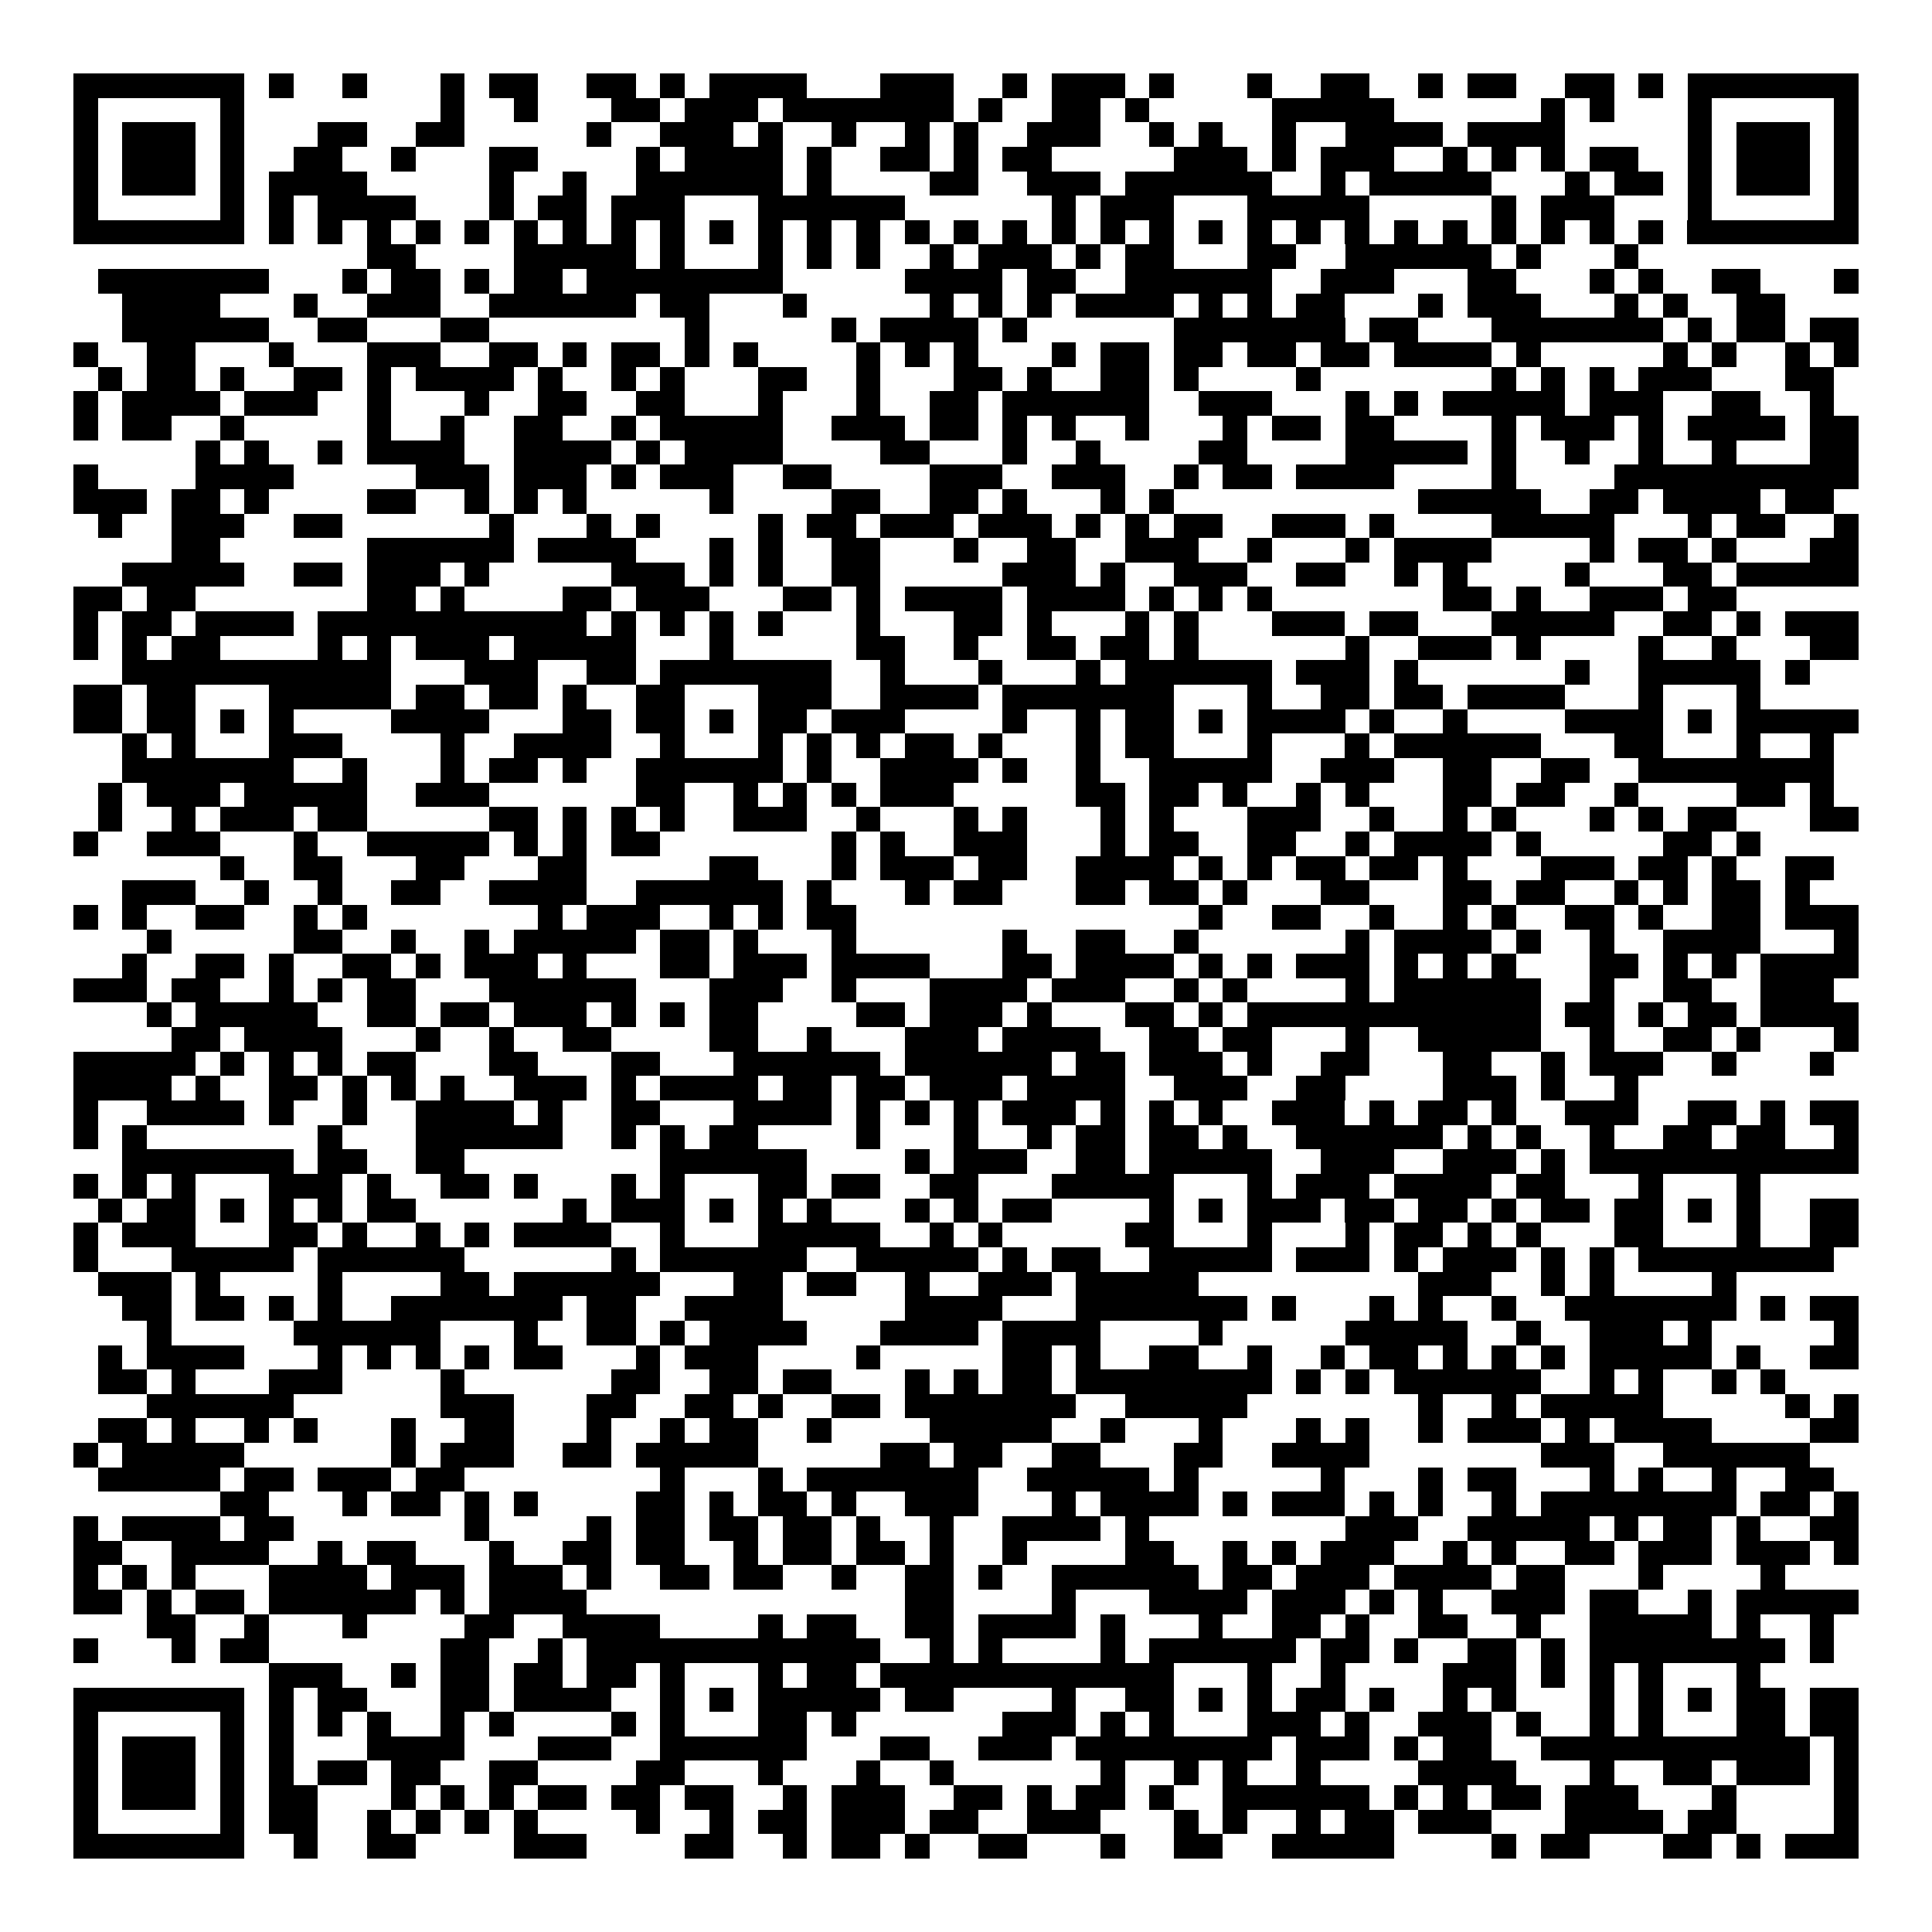 <svg xmlns="http://www.w3.org/2000/svg" width="176" height="176" viewBox="0 0 79 79" shape-rendering="crispEdges"><path fill="#ffffff" d="M0 0h79v79H0z"/><path stroke="#000000" d="M3 3.5h7m1 0h1m2 0h1m3 0h1m1 0h2m2 0h2m1 0h1m1 0h4m3 0h3m2 0h1m1 0h3m1 0h1m3 0h1m2 0h2m2 0h1m1 0h2m2 0h2m1 0h1m1 0h7M3 4.5h1m5 0h1m8 0h1m2 0h1m3 0h2m1 0h3m1 0h7m1 0h1m2 0h2m1 0h1m5 0h5m6 0h1m1 0h1m3 0h1m5 0h1M3 5.5h1m1 0h3m1 0h1m3 0h2m2 0h2m5 0h1m2 0h3m1 0h1m2 0h1m2 0h1m1 0h1m2 0h3m2 0h1m1 0h1m2 0h1m2 0h4m1 0h4m5 0h1m1 0h3m1 0h1M3 6.5h1m1 0h3m1 0h1m2 0h2m2 0h1m3 0h2m4 0h1m1 0h4m1 0h1m2 0h2m1 0h1m1 0h2m5 0h3m1 0h1m1 0h3m2 0h1m1 0h1m1 0h1m1 0h2m2 0h1m1 0h3m1 0h1M3 7.5h1m1 0h3m1 0h1m1 0h4m5 0h1m2 0h1m2 0h6m1 0h1m4 0h2m2 0h3m1 0h6m2 0h1m1 0h5m3 0h1m1 0h2m1 0h1m1 0h3m1 0h1M3 8.5h1m5 0h1m1 0h1m1 0h4m3 0h1m1 0h2m1 0h3m3 0h6m6 0h1m1 0h3m3 0h5m5 0h1m1 0h3m3 0h1m5 0h1M3 9.5h7m1 0h1m1 0h1m1 0h1m1 0h1m1 0h1m1 0h1m1 0h1m1 0h1m1 0h1m1 0h1m1 0h1m1 0h1m1 0h1m1 0h1m1 0h1m1 0h1m1 0h1m1 0h1m1 0h1m1 0h1m1 0h1m1 0h1m1 0h1m1 0h1m1 0h1m1 0h1m1 0h1m1 0h1m1 0h1m1 0h7M15 10.5h2m4 0h5m1 0h1m3 0h1m1 0h1m1 0h1m2 0h1m1 0h3m1 0h1m1 0h2m3 0h2m2 0h6m1 0h1m3 0h1M4 11.5h7m3 0h1m1 0h2m1 0h1m1 0h2m1 0h8m5 0h4m1 0h2m2 0h6m2 0h3m3 0h2m3 0h1m1 0h1m2 0h2m3 0h1M5 12.5h4m3 0h1m2 0h3m2 0h6m1 0h2m3 0h1m5 0h1m1 0h1m1 0h1m1 0h4m1 0h1m1 0h1m1 0h2m3 0h1m1 0h3m3 0h1m1 0h1m2 0h2M5 13.5h6m2 0h2m3 0h2m8 0h1m5 0h1m1 0h4m1 0h1m6 0h7m1 0h2m3 0h7m1 0h1m1 0h2m1 0h2M3 14.5h1m2 0h2m3 0h1m3 0h3m2 0h2m1 0h1m1 0h2m1 0h1m1 0h1m4 0h1m1 0h1m1 0h1m3 0h1m1 0h2m1 0h2m1 0h2m1 0h2m1 0h4m1 0h1m5 0h1m1 0h1m2 0h1m1 0h1M4 15.5h1m1 0h2m1 0h1m2 0h2m1 0h1m1 0h4m1 0h1m2 0h1m1 0h1m3 0h2m2 0h1m3 0h2m1 0h1m2 0h2m1 0h1m4 0h1m7 0h1m1 0h1m1 0h1m1 0h3m3 0h2M3 16.5h1m1 0h4m1 0h3m2 0h1m3 0h1m2 0h2m2 0h2m3 0h1m3 0h1m2 0h2m1 0h6m2 0h3m3 0h1m1 0h1m1 0h5m1 0h3m2 0h2m2 0h1M3 17.5h1m1 0h2m2 0h1m5 0h1m2 0h1m2 0h2m2 0h1m1 0h5m2 0h3m1 0h2m1 0h1m1 0h1m2 0h1m3 0h1m1 0h2m1 0h2m4 0h1m1 0h3m1 0h1m1 0h4m1 0h2M8 18.5h1m1 0h1m2 0h1m1 0h4m2 0h4m1 0h1m1 0h4m4 0h2m3 0h1m2 0h1m4 0h2m4 0h5m1 0h1m2 0h1m2 0h1m2 0h1m3 0h2M3 19.5h1m4 0h4m5 0h3m1 0h3m1 0h1m1 0h3m2 0h2m4 0h3m2 0h3m2 0h1m1 0h2m1 0h4m4 0h1m4 0h10M3 20.5h3m1 0h2m1 0h1m4 0h2m2 0h1m1 0h1m1 0h1m5 0h1m4 0h2m2 0h2m1 0h1m3 0h1m1 0h1m10 0h5m2 0h2m1 0h4m1 0h2M4 21.5h1m2 0h3m2 0h2m6 0h1m3 0h1m1 0h1m4 0h1m1 0h2m1 0h3m1 0h3m1 0h1m1 0h1m1 0h2m2 0h3m1 0h1m4 0h5m3 0h1m1 0h2m2 0h1M7 22.5h2m6 0h6m1 0h4m3 0h1m1 0h1m2 0h2m3 0h1m2 0h2m2 0h3m2 0h1m3 0h1m1 0h4m4 0h1m1 0h2m1 0h1m3 0h2M5 23.5h5m2 0h2m1 0h3m1 0h1m5 0h3m1 0h1m1 0h1m2 0h2m5 0h3m1 0h1m2 0h3m2 0h2m2 0h1m1 0h1m4 0h1m3 0h2m1 0h5M3 24.5h2m1 0h2m7 0h2m1 0h1m4 0h2m1 0h3m3 0h2m1 0h1m1 0h4m1 0h4m1 0h1m1 0h1m1 0h1m7 0h2m1 0h1m2 0h3m1 0h2M3 25.5h1m1 0h2m1 0h4m1 0h11m1 0h1m1 0h1m1 0h1m1 0h1m3 0h1m3 0h2m1 0h1m3 0h1m1 0h1m3 0h3m1 0h2m3 0h5m2 0h2m1 0h1m1 0h3M3 26.5h1m1 0h1m1 0h2m4 0h1m1 0h1m1 0h3m1 0h5m3 0h1m5 0h2m2 0h1m2 0h2m1 0h2m1 0h1m6 0h1m2 0h3m1 0h1m4 0h1m2 0h1m3 0h2M5 27.5h11m3 0h3m2 0h2m1 0h7m2 0h1m3 0h1m3 0h1m1 0h6m1 0h3m1 0h1m6 0h1m2 0h5m1 0h1M3 28.5h2m1 0h2m3 0h5m1 0h2m1 0h2m1 0h1m2 0h2m3 0h3m2 0h4m1 0h7m3 0h1m2 0h2m1 0h2m1 0h4m3 0h1m3 0h1M3 29.5h2m1 0h2m1 0h1m1 0h1m4 0h4m3 0h2m1 0h2m1 0h1m1 0h2m1 0h3m4 0h1m2 0h1m1 0h2m1 0h1m1 0h4m1 0h1m2 0h1m4 0h4m1 0h1m1 0h5M5 30.5h1m1 0h1m3 0h3m4 0h1m2 0h4m2 0h1m3 0h1m1 0h1m1 0h1m1 0h2m1 0h1m3 0h1m1 0h2m3 0h1m3 0h1m1 0h6m3 0h2m3 0h1m2 0h1M5 31.5h7m2 0h1m3 0h1m1 0h2m1 0h1m2 0h6m1 0h1m2 0h4m1 0h1m2 0h1m2 0h5m2 0h3m2 0h2m2 0h2m2 0h8M4 32.5h1m1 0h3m1 0h5m2 0h3m6 0h2m2 0h1m1 0h1m1 0h1m1 0h3m5 0h2m1 0h2m1 0h1m2 0h1m1 0h1m3 0h2m1 0h2m2 0h1m4 0h2m1 0h1M4 33.5h1m2 0h1m1 0h3m1 0h2m5 0h2m1 0h1m1 0h1m1 0h1m2 0h3m2 0h1m3 0h1m1 0h1m3 0h1m1 0h1m3 0h3m2 0h1m2 0h1m1 0h1m3 0h1m1 0h1m1 0h2m3 0h2M3 34.5h1m2 0h3m3 0h1m2 0h5m1 0h1m1 0h1m1 0h2m7 0h1m1 0h1m2 0h3m3 0h1m1 0h2m2 0h2m2 0h1m1 0h4m1 0h1m5 0h2m1 0h1M9 35.5h1m2 0h2m3 0h2m3 0h2m5 0h2m3 0h1m1 0h3m1 0h2m2 0h4m1 0h1m1 0h1m1 0h2m1 0h2m1 0h1m3 0h3m1 0h2m1 0h1m2 0h2M5 36.5h3m2 0h1m2 0h1m2 0h2m2 0h4m2 0h6m1 0h1m3 0h1m1 0h2m3 0h2m1 0h2m1 0h1m3 0h2m3 0h2m1 0h2m2 0h1m1 0h1m1 0h2m1 0h1M3 37.5h1m1 0h1m2 0h2m2 0h1m1 0h1m7 0h1m1 0h3m2 0h1m1 0h1m1 0h2m14 0h1m2 0h2m2 0h1m2 0h1m1 0h1m2 0h2m1 0h1m2 0h2m1 0h3M6 38.5h1m5 0h2m2 0h1m2 0h1m1 0h5m1 0h2m1 0h1m3 0h1m6 0h1m2 0h2m2 0h1m6 0h1m1 0h4m1 0h1m2 0h1m2 0h4m3 0h1M5 39.5h1m2 0h2m1 0h1m2 0h2m1 0h1m1 0h3m1 0h1m3 0h2m1 0h3m1 0h4m3 0h2m1 0h4m1 0h1m1 0h1m1 0h3m1 0h1m1 0h1m1 0h1m3 0h2m1 0h1m1 0h1m1 0h4M3 40.5h3m1 0h2m2 0h1m1 0h1m1 0h2m3 0h6m3 0h3m2 0h1m3 0h4m1 0h3m2 0h1m1 0h1m4 0h1m1 0h6m2 0h1m2 0h2m2 0h3M6 41.5h1m1 0h5m2 0h2m1 0h2m1 0h3m1 0h1m1 0h1m1 0h2m4 0h2m1 0h3m1 0h1m3 0h2m1 0h1m1 0h12m1 0h2m1 0h1m1 0h2m1 0h4M7 42.5h2m1 0h4m3 0h1m2 0h1m2 0h2m4 0h2m2 0h1m3 0h3m1 0h4m2 0h2m1 0h2m3 0h1m2 0h5m2 0h1m2 0h2m1 0h1m3 0h1M3 43.5h5m1 0h1m1 0h1m1 0h1m1 0h2m3 0h2m3 0h2m3 0h6m1 0h6m1 0h2m1 0h3m1 0h1m2 0h2m3 0h2m2 0h1m1 0h3m2 0h1m3 0h1M3 44.5h4m1 0h1m2 0h2m1 0h1m1 0h1m1 0h1m2 0h3m1 0h1m1 0h4m1 0h2m1 0h2m1 0h3m1 0h4m2 0h3m2 0h2m4 0h3m1 0h1m2 0h1M3 45.5h1m2 0h4m1 0h1m2 0h1m2 0h4m1 0h1m2 0h2m3 0h4m1 0h1m1 0h1m1 0h1m1 0h3m1 0h1m1 0h1m1 0h1m2 0h3m1 0h1m1 0h2m1 0h1m2 0h3m2 0h2m1 0h1m1 0h2M3 46.5h1m1 0h1m7 0h1m3 0h6m2 0h1m1 0h1m1 0h2m4 0h1m3 0h1m2 0h1m1 0h2m1 0h2m1 0h1m2 0h6m1 0h1m1 0h1m2 0h1m2 0h2m1 0h2m2 0h1M5 47.5h7m1 0h2m2 0h2m8 0h6m4 0h1m1 0h3m2 0h2m1 0h5m2 0h3m2 0h3m1 0h1m1 0h11M3 48.5h1m1 0h1m1 0h1m3 0h3m1 0h1m2 0h2m1 0h1m3 0h1m1 0h1m3 0h2m1 0h2m2 0h2m3 0h5m3 0h1m1 0h3m1 0h4m1 0h2m3 0h1m3 0h1M4 49.5h1m1 0h2m1 0h1m1 0h1m1 0h1m1 0h2m6 0h1m1 0h3m1 0h1m1 0h1m1 0h1m3 0h1m1 0h1m1 0h2m4 0h1m1 0h1m1 0h3m1 0h2m1 0h2m1 0h1m1 0h2m1 0h2m1 0h1m1 0h1m2 0h2M3 50.5h1m1 0h3m3 0h2m1 0h1m2 0h1m1 0h1m1 0h4m2 0h1m3 0h5m2 0h1m1 0h1m5 0h2m3 0h1m3 0h1m1 0h2m1 0h1m1 0h1m3 0h2m3 0h1m2 0h2M3 51.5h1m3 0h5m1 0h6m6 0h1m1 0h6m2 0h5m1 0h1m1 0h2m2 0h5m1 0h3m1 0h1m1 0h3m1 0h1m1 0h1m1 0h8M4 52.5h3m1 0h1m4 0h1m4 0h2m1 0h6m3 0h2m1 0h2m2 0h1m2 0h3m1 0h5m9 0h3m2 0h1m1 0h1m4 0h1M5 53.5h2m1 0h2m1 0h1m1 0h1m2 0h7m1 0h2m2 0h4m5 0h4m3 0h7m1 0h1m3 0h1m1 0h1m2 0h1m2 0h7m1 0h1m1 0h2M6 54.5h1m5 0h6m3 0h1m2 0h2m1 0h1m1 0h4m3 0h4m1 0h4m4 0h1m5 0h5m2 0h1m2 0h3m1 0h1m5 0h1M4 55.5h1m1 0h4m3 0h1m1 0h1m1 0h1m1 0h1m1 0h2m3 0h1m1 0h3m4 0h1m5 0h2m1 0h1m2 0h2m2 0h1m2 0h1m1 0h2m1 0h1m1 0h1m1 0h1m1 0h5m1 0h1m2 0h2M4 56.5h2m1 0h1m3 0h3m4 0h1m6 0h2m2 0h2m1 0h2m3 0h1m1 0h1m1 0h2m1 0h8m1 0h1m1 0h1m1 0h6m2 0h1m1 0h1m2 0h1m1 0h1M6 57.5h6m6 0h3m3 0h2m2 0h2m1 0h1m2 0h2m1 0h7m2 0h5m7 0h1m2 0h1m1 0h5m5 0h1m1 0h1M4 58.5h2m1 0h1m2 0h1m1 0h1m3 0h1m2 0h2m3 0h1m2 0h1m1 0h2m2 0h1m4 0h5m2 0h1m3 0h1m3 0h1m1 0h1m2 0h1m1 0h3m1 0h1m1 0h4m4 0h2M3 59.5h1m1 0h5m6 0h1m1 0h3m2 0h2m1 0h5m5 0h2m1 0h2m2 0h2m3 0h2m2 0h4m7 0h3m2 0h6M4 60.5h5m1 0h2m1 0h3m1 0h2m8 0h1m3 0h1m1 0h7m2 0h5m1 0h1m5 0h1m3 0h1m1 0h2m3 0h1m1 0h1m2 0h1m2 0h2M9 61.5h2m3 0h1m1 0h2m1 0h1m1 0h1m4 0h2m1 0h1m1 0h2m1 0h1m2 0h3m3 0h1m1 0h4m1 0h1m1 0h3m1 0h1m1 0h1m2 0h1m1 0h8m1 0h2m1 0h1M3 62.5h1m1 0h4m1 0h2m7 0h1m4 0h1m1 0h2m1 0h2m1 0h2m1 0h1m2 0h1m2 0h4m1 0h1m8 0h3m2 0h5m1 0h1m1 0h2m1 0h1m2 0h2M3 63.5h2m2 0h4m2 0h1m1 0h2m3 0h1m2 0h2m1 0h2m2 0h1m1 0h2m1 0h2m1 0h1m2 0h1m4 0h2m2 0h1m1 0h1m1 0h3m2 0h1m1 0h1m2 0h2m1 0h3m1 0h3m1 0h1M3 64.5h1m1 0h1m1 0h1m3 0h4m1 0h3m1 0h3m1 0h1m2 0h2m1 0h2m2 0h1m2 0h2m1 0h1m2 0h6m1 0h2m1 0h3m1 0h4m1 0h2m3 0h1m4 0h1M3 65.5h2m1 0h1m1 0h2m1 0h6m1 0h1m1 0h4m13 0h2m4 0h1m3 0h4m1 0h3m1 0h1m1 0h1m2 0h3m1 0h2m2 0h1m1 0h5M6 66.5h2m2 0h1m3 0h1m4 0h2m2 0h4m4 0h1m1 0h2m2 0h2m1 0h4m1 0h1m3 0h1m2 0h2m1 0h1m2 0h2m2 0h1m2 0h5m1 0h1m2 0h1M3 67.5h1m3 0h1m1 0h2m7 0h2m2 0h1m1 0h12m2 0h1m1 0h1m4 0h1m1 0h6m1 0h2m1 0h1m2 0h2m1 0h1m1 0h8m1 0h1M11 68.5h3m2 0h1m1 0h2m1 0h2m1 0h2m1 0h1m3 0h1m1 0h2m1 0h12m3 0h1m2 0h1m4 0h3m1 0h1m1 0h1m1 0h1m3 0h1M3 69.5h7m1 0h1m1 0h2m3 0h2m1 0h4m2 0h1m1 0h1m1 0h5m1 0h2m4 0h1m2 0h2m1 0h1m1 0h1m1 0h2m1 0h1m2 0h1m1 0h1m3 0h1m1 0h1m1 0h1m1 0h2m1 0h2M3 70.5h1m5 0h1m1 0h1m1 0h1m1 0h1m2 0h1m1 0h1m4 0h1m1 0h1m3 0h2m1 0h1m6 0h3m1 0h1m1 0h1m3 0h3m1 0h1m2 0h3m1 0h1m2 0h1m1 0h1m3 0h2m1 0h2M3 71.5h1m1 0h3m1 0h1m1 0h1m3 0h4m3 0h3m2 0h6m3 0h2m2 0h3m1 0h8m1 0h3m1 0h1m1 0h2m2 0h11m1 0h1M3 72.5h1m1 0h3m1 0h1m1 0h1m1 0h2m1 0h2m2 0h2m4 0h2m3 0h1m3 0h1m2 0h1m6 0h1m2 0h1m1 0h1m2 0h1m4 0h4m3 0h1m2 0h2m1 0h3m1 0h1M3 73.5h1m1 0h3m1 0h1m1 0h2m3 0h1m1 0h1m1 0h1m1 0h2m1 0h2m1 0h2m2 0h1m1 0h3m2 0h2m1 0h1m1 0h2m1 0h1m2 0h6m1 0h1m1 0h1m1 0h2m1 0h3m3 0h1m4 0h1M3 74.5h1m5 0h1m1 0h2m2 0h1m1 0h1m1 0h1m1 0h1m4 0h1m2 0h1m1 0h2m1 0h3m1 0h2m2 0h3m3 0h1m1 0h1m2 0h1m1 0h2m1 0h3m3 0h4m1 0h2m4 0h1M3 75.5h7m2 0h1m2 0h2m4 0h3m4 0h2m2 0h1m1 0h2m1 0h1m2 0h2m3 0h1m2 0h2m2 0h5m4 0h1m1 0h2m3 0h2m1 0h1m1 0h3"/></svg>
